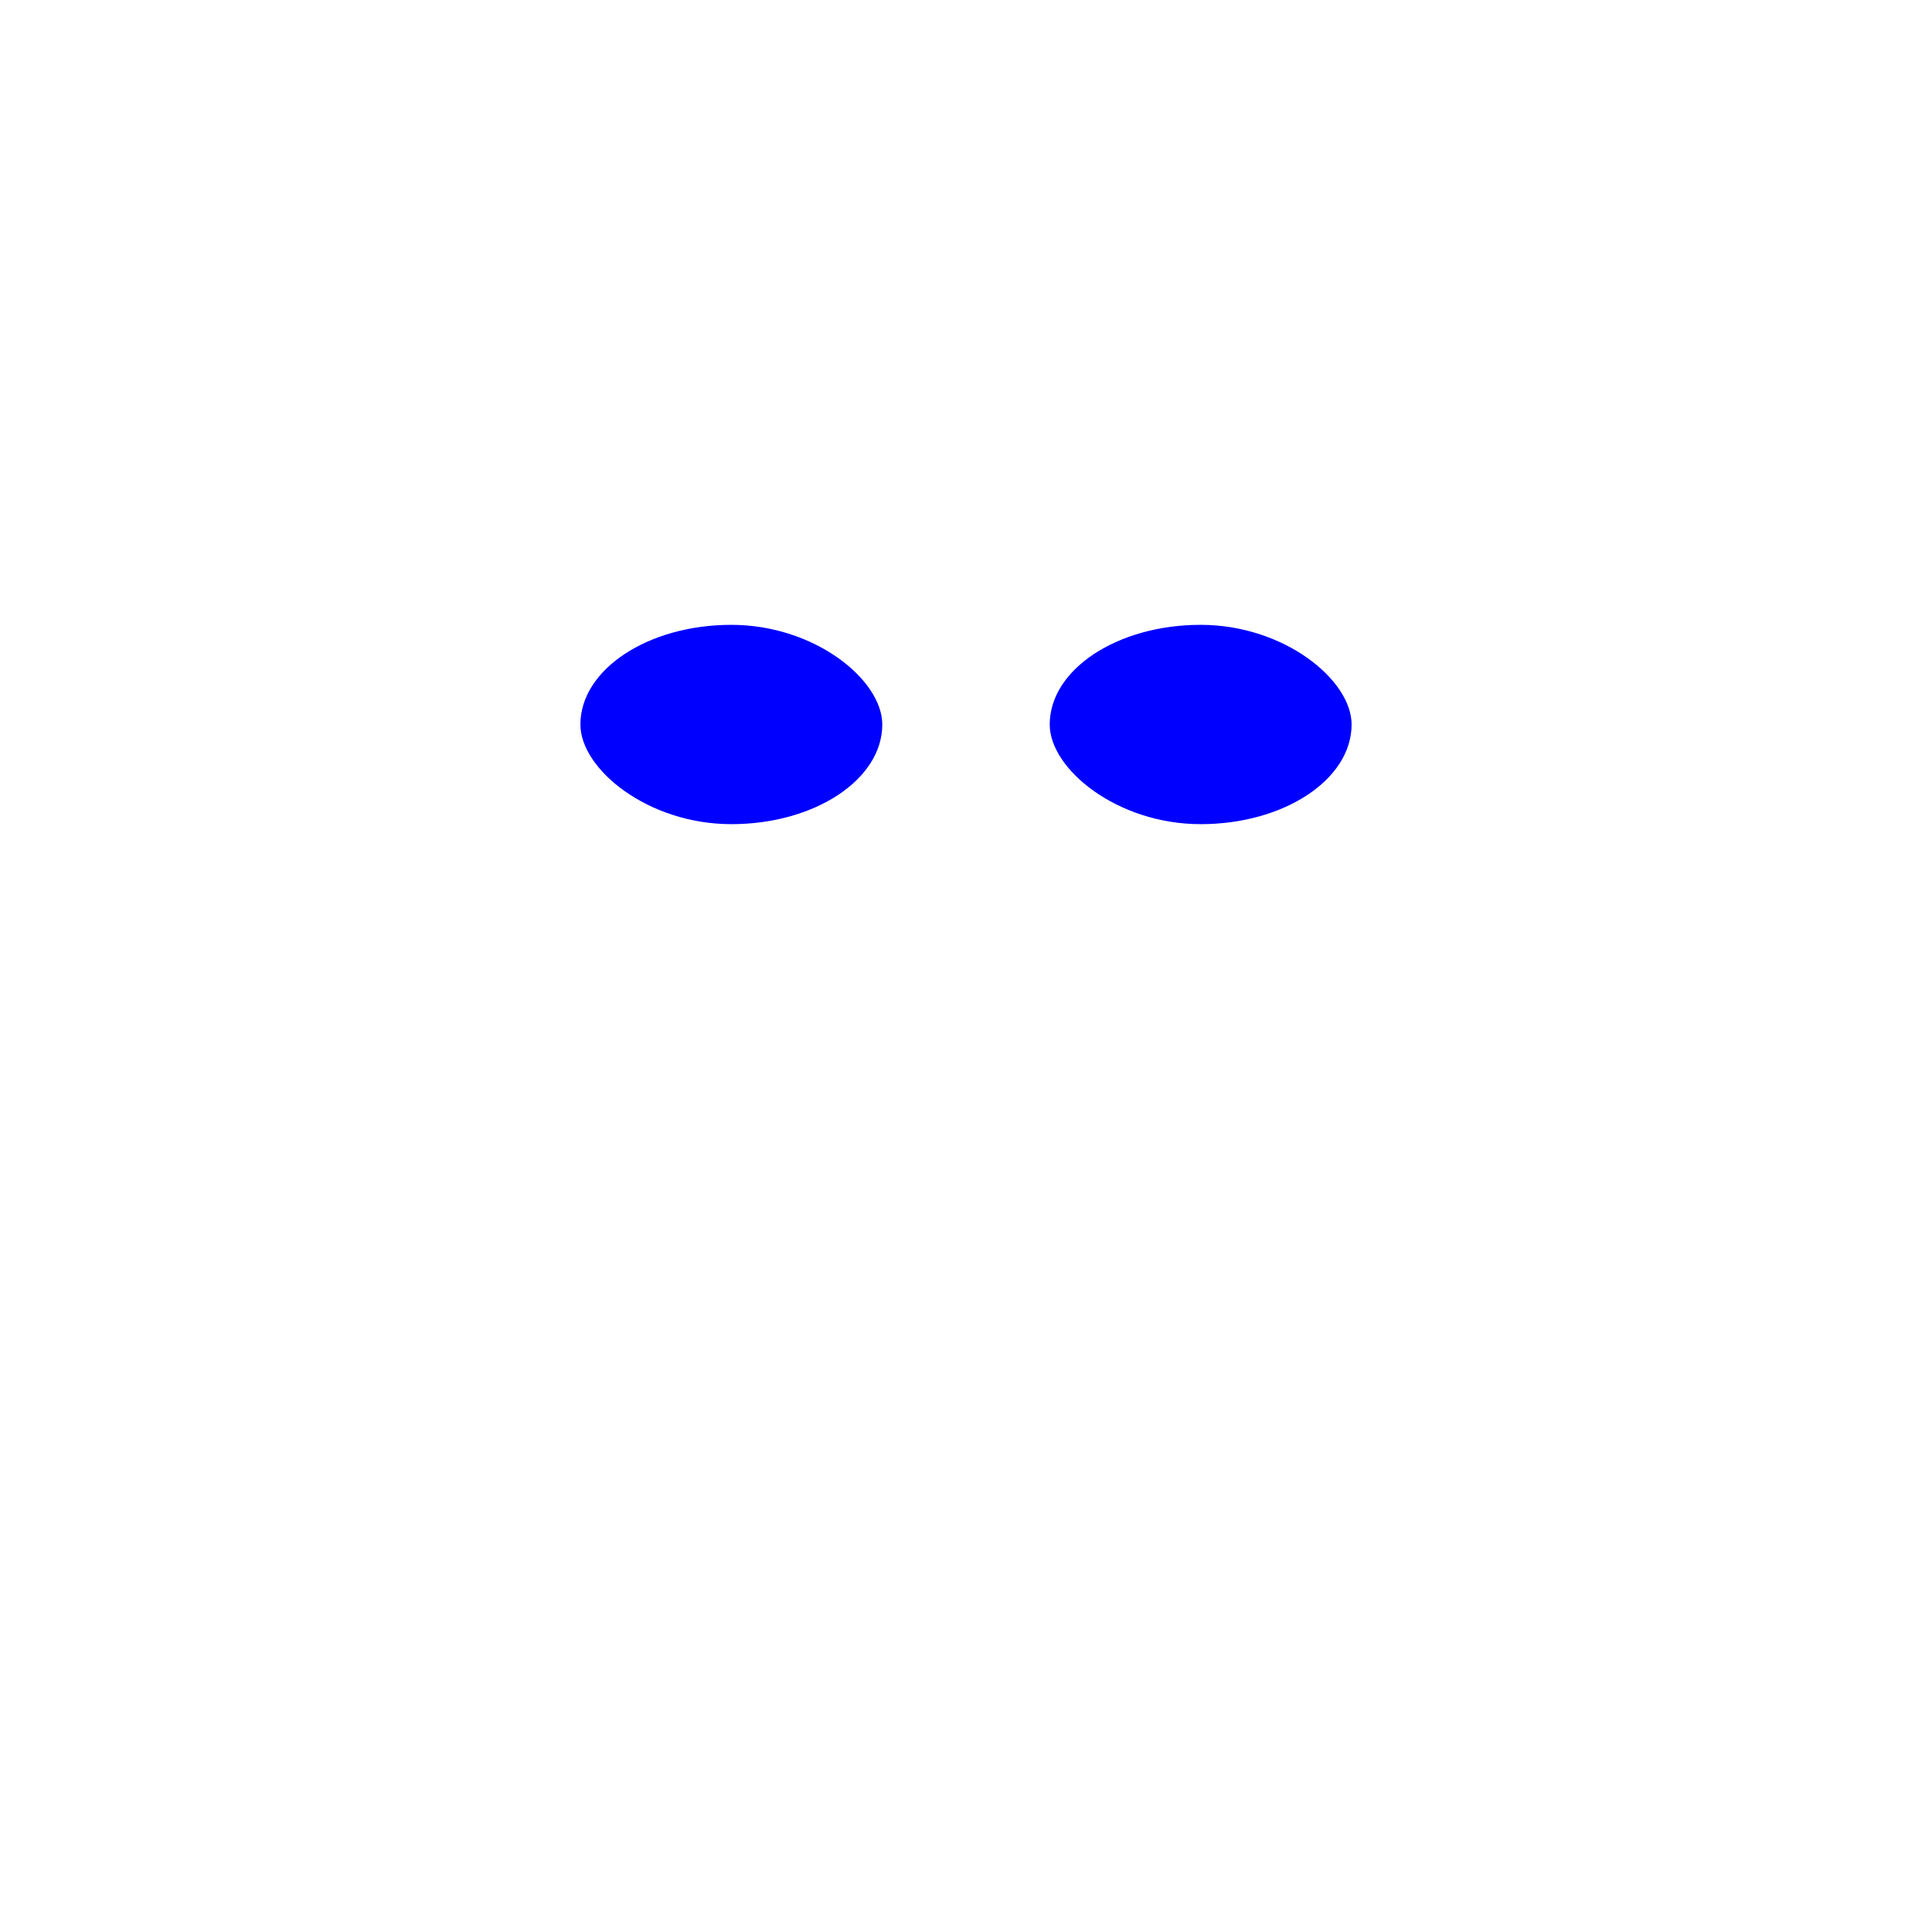 <svg id="githubWink" xmlns="http://www.w3.org/2000/svg" width="100%" height="100%" viewBox="0 0 24 24"><g opacity="1" fill="#00f"><rect height="2.476" width="3.75" x="13.04" y="7.762" rx="5"><animate attributeName="height" dur="5s" keyTimes="0;0.45;0.46;0.51;0.52;1" repeatCount="indefinite" values="2.476;2.476;.001;.001;2.476;2.476"/><animate attributeName="y" dur="5s" keyTimes="0;0.45;0.46;0.51;0.52;1" repeatCount="indefinite" values="7.762;7.762;9;9;7.762;7.762"/></rect><rect height="2.476" width="3.75" x="7.21" y="7.762" rx="5"></rect></g><path id="bodyFill" fill="#00f" fill-opacity="0" d="M9 21.5C9 21.5 8.881 18.905 9 18C9.12 17.083 9.5 15.5 9.5 15.5C9.5 15.5 8.363 15.536 7.179 14.785C5.995 14.034 5.298 13.616 4.764 12.497C4.272 11.466 4.5 10.06 4.5 9.5C4.5 8.201 5.5 6 5.5 6L5.5 3L9 4.5C9 4.5 10.5 4 12 4C13.5 4 15 4.5 15 4.5L18.5 3L18.5 6C18.5 6 19.5 7.762 19.5 9.5C19.5 11.26 18.863 13.242 18 14C16.84 15.018 14.5 15.5 14.5 15.5C14.5 15.5 14.928 17.087 15 18C15.066 18.838 15 21.5 15 21.5L9 21.5Z"><animate id="gitfill" fill="freeze" attributeName="fill-opacity" begin="1;gitdrain.end+1s" dur="2.25s" values="0;0.3"/><animate id="gitdrain" fill="freeze" attributeName="fill-opacity" begin="gitfill.end+1s" dur="2.25s" values="0.3;0"/></path><g id="body" fill="none" stroke="#00f" stroke-width="2" stroke-linecap="round" stroke-linejoin="round"><path stroke-dasharray="30" stroke-dashoffset="30" d="M12 4C13.668 4 14.612 4.4 15 4.5C15.525 4.075 16.938 3 18.5 3C18.844 4 18.786 5.219 18.5 6C19.25 7 19.5 8 19.5 9.5C19.5 11.688 19.017 13.082 18 14C16.983 14.918 15.889 15.375 14.5 15.5C15.151 16.038 15 17.374 15 18C15 18.726 15 21 15 21M12 4C10.332 4 9.388 4.4 9 4.5C8.475 4.075 7.062 3 5.5 3C5.156 4 5.214 5.219 5.5 6C4.75 7 4.5 8 4.5 9.5C4.5 11.688 4.983 13.082 6 14C7.017 14.918 8.111 15.375 9.5 15.5C8.849 16.038 9 17.374 9 18C9 18.726 9 21 9 21"><animate fill="freeze" attributeName="stroke-dashoffset" dur="0.6s" values="30;0"/></path></g><g fill="none" id="Tail" stroke="#00f" stroke-linecap="round" stroke-linejoin="round" stroke-width="2"><path id="Tail down" stroke-dasharray="10" stroke-dashoffset="10" d="M7.964 18.17C6.96 17.508 5.371 17.628 4.45 17.68C3.602 17.727 1.964 18.167 1.564 17.085"><animate id="drawtail" fill="freeze" attributeName="stroke-dashoffset" begin="0.7s" dur="0.2s" values="10;0"/><animate id="Tailup" attributeName="d" dur="3s" repeatCount="indefinite" values="M7.964 18.17C6.96 17.508 5.371 17.628 4.45 17.68C3.602 17.727 1.964 18.167 1.564 17.085;M7.964 18.17C6.96 17.508 6.027 17.662 4.964 17.628C3.359 17.576 2.438 16.664 1.564 16.816;M7.964 18.17C6.015 17.246 5.457 18.136 3.957 17.104C2.457 16.073 2.964 14.543 1.964 14.043;M7.964 18.17C6.96 17.508 6.027 17.662 4.964 17.628C3.359 17.576 2.438 16.664 1.564 16.816;M7.964 18.17C6.96 17.508 5.371 17.628 4.45 17.68C3.602 17.727 1.964 18.167 1.564 17.085"/></path></g></svg>